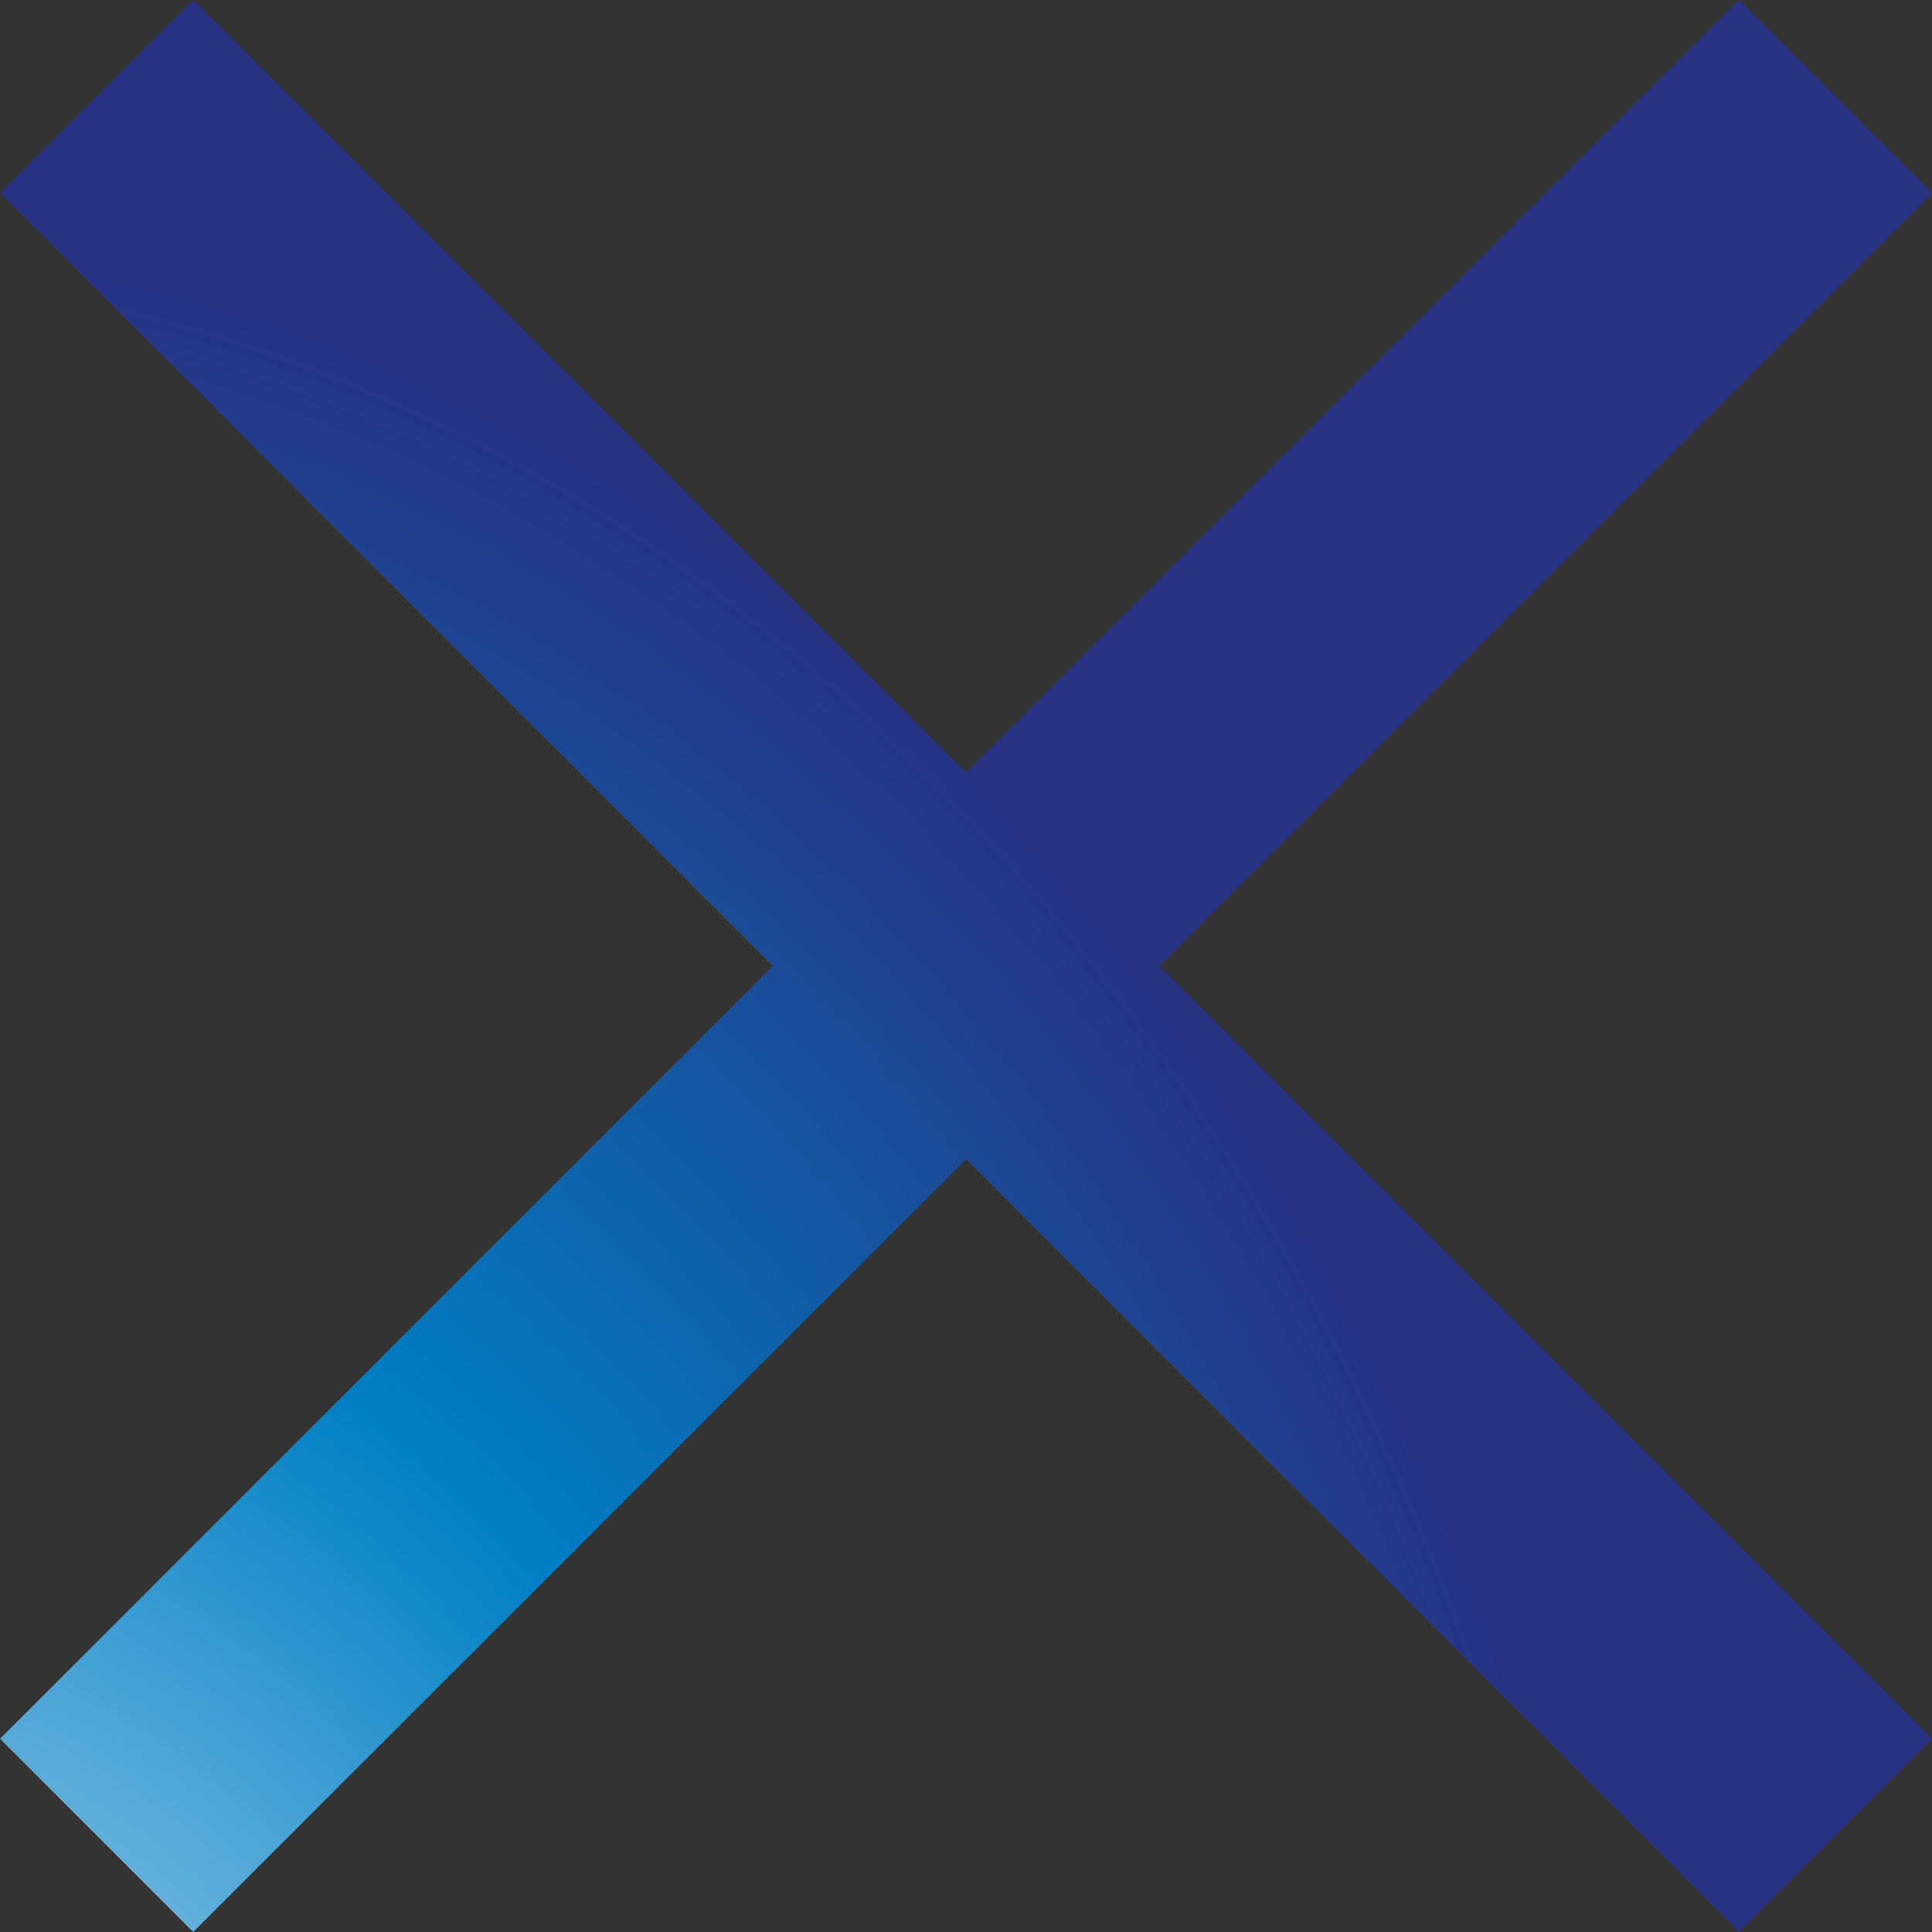 <svg xmlns="http://www.w3.org/2000/svg" width="14" height="14" fill="none"><rect width="100%" height="100%" fill="#333333" stroke="none"/><path fill="url(#a)" d="M1.4 14 0 12.6 5.6 7 0 1.4 1.4 0 7 5.6 12.6 0 14 1.4 8.4 7l5.6 5.6-1.4 1.4L7 8.4 1.4 14Z" style="mix-blend-mode:screen"/><defs><radialGradient id="a" cx="0" cy="0" r="1" gradientTransform="matrix(13.744 0 0 17.62 -1.624 19.3)" gradientUnits="userSpaceOnUse"><stop stop-color="#fff"/><stop offset=".6" stop-color="#007FC5"/><stop offset="1" stop-color="#273283"/></radialGradient></defs></svg>
